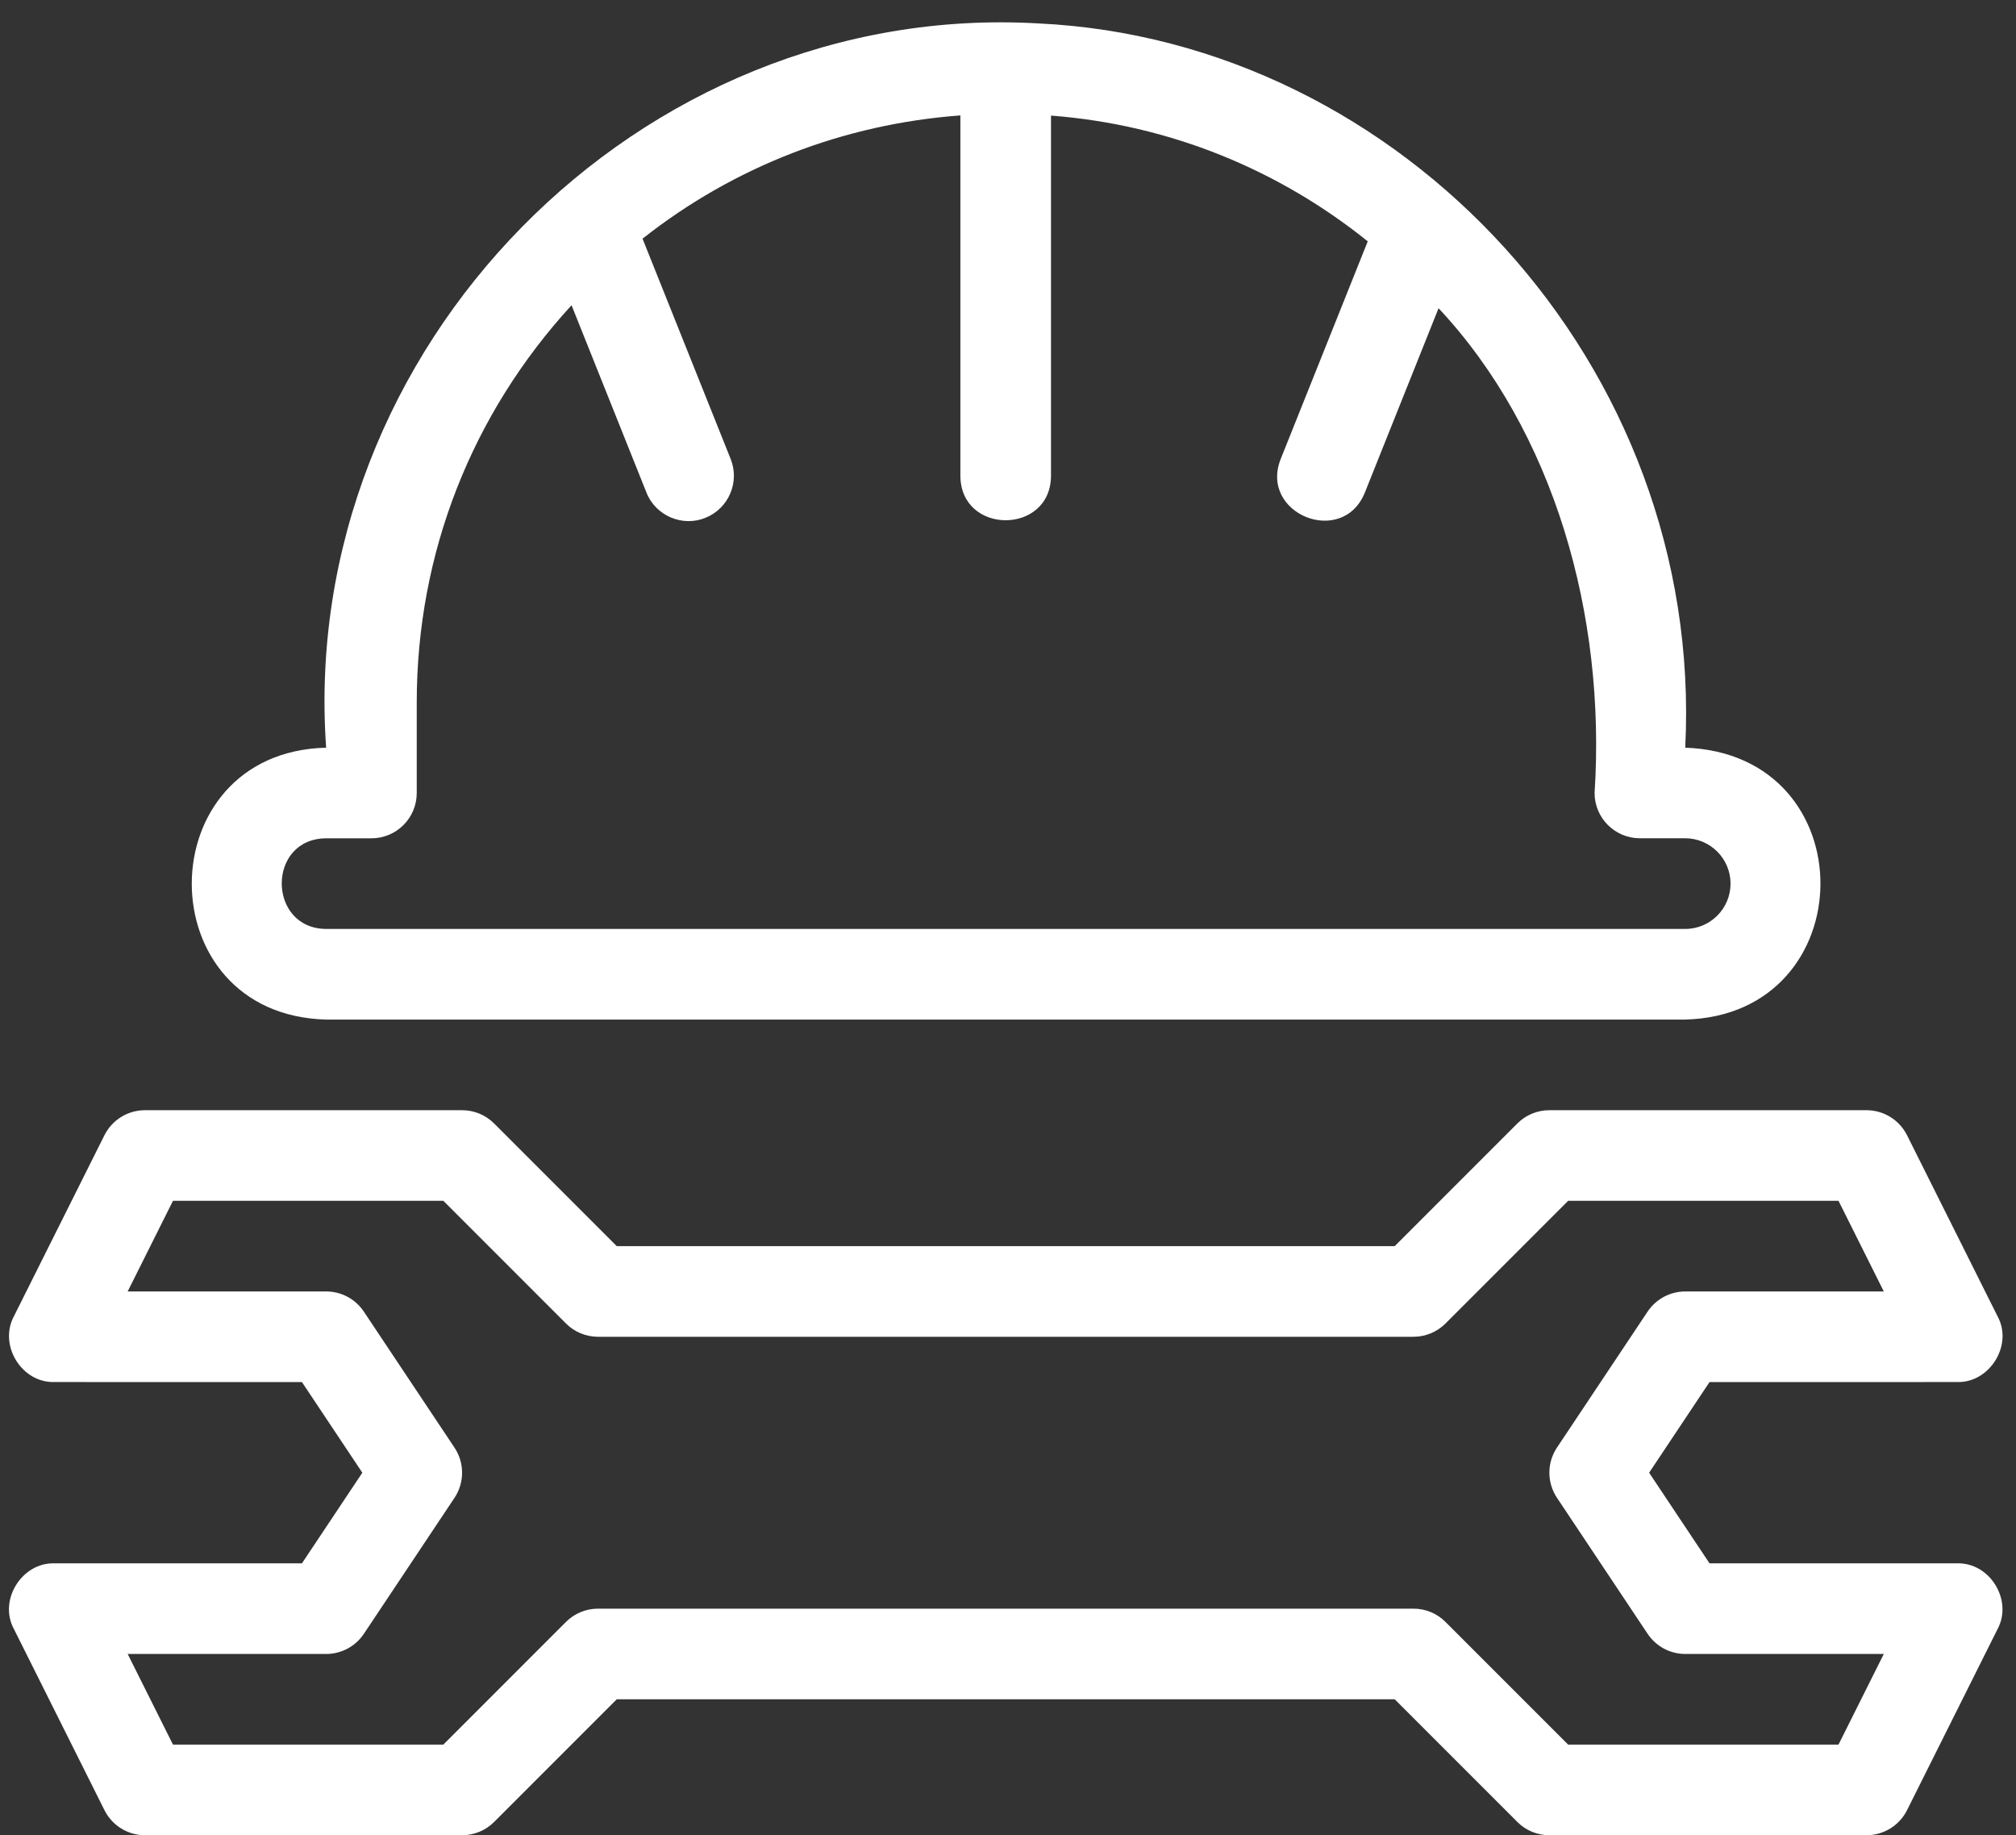 <?xml version="1.0" encoding="UTF-8" standalone="no"?><svg xmlns="http://www.w3.org/2000/svg" xmlns:xlink="http://www.w3.org/1999/xlink" fill="#ffffff" height="40.5" preserveAspectRatio="xMidYMid meet" version="1" viewBox="1.8 3.5 44.5 40.5" width="44.5" zoomAndPan="magnify"><rect x="1.8" y="3.5" width="44.5" height="40.5" fill="#333333" stroke="none"/><g id="change1_1"><path d="M3,38c-0.717-0.022-1.238,0.813-0.894,1.447c0,0,2,4,2,4C4.275,43.786,4.621,44,5,44h7c0.265,0,0.52-0.105,0.707-0.293 L15.414,41h17.172l2.707,2.707C35.48,43.895,35.734,44,36,44h7c0.379,0,0.725-0.214,0.895-0.553l2-4 C46.233,38.812,45.723,37.979,45,38c0,0-5.465,0-5.465,0l-1.333-2l1.333-2L45,33.999c0.717,0.022,1.239-0.813,0.895-1.447 c0,0-2-3.999-2-3.999C43.725,28.214,43.379,28,43,28h-7c-0.266,0-0.52,0.105-0.707,0.293L32.586,31H15.414l-2.707-2.707 C12.52,28.105,12.265,28,12,28H5c-0.379,0-0.725,0.214-0.895,0.553l-2,3.999C1.768,33.187,2.277,34.02,3,33.999 C3,33.999,8.465,34,8.465,34l1.333,2l-1.333,2H3z M9.832,39.555l2-3c0.224-0.336,0.224-0.773,0-1.109l-2-3 C9.646,32.167,9.334,32,9,32l-4.382,0l1-2h5.968l2.707,2.707C14.48,32.895,14.735,33,15,33h18c0.266,0,0.52-0.105,0.707-0.293 L36.414,30h5.968l1,2L39,32c-0.334,0-0.646,0.167-0.832,0.445l-2,3c-0.224,0.336-0.224,0.773,0,1.109l2,3 C38.354,39.833,38.666,40,39,40h4.382l-1,2h-5.968l-2.707-2.707C33.52,39.105,33.266,39,33,39H15c-0.265,0-0.52,0.105-0.707,0.293 L11.586,42H5.618l-1-2H9C9.334,40,9.646,39.833,9.832,39.555z" fill="inherit"/><path d="M24.723,4.017C15.904,3.505,8.376,11.184,8.999,20c-3.946,0.097-3.963,5.897,0,6c0,0,30,0,30,0c3.948-0.103,4.01-5.86,0-6 C39.424,11.545,32.729,4.394,24.723,4.017z M39.999,23c0,0.551-0.448,1-1,1h-30c-1.298-0.009-1.315-1.991,0-2c0,0,1,0,1,0 c0.553,0,1-0.448,1-1v-2c0-3.291,1.215-6.364,3.417-8.764l1.654,4.135c0.205,0.518,0.801,0.761,1.3,0.557 c0.513-0.206,0.763-0.787,0.558-1.3l-1.945-4.861c2.025-1.596,4.441-2.528,7.016-2.72V14c0.006,1.309,1.995,1.307,2,0 c0,0,0-7.949,0-7.949c2.637,0.201,5.039,1.205,6.992,2.775l-1.921,4.802c-0.481,1.213,1.362,1.958,1.857,0.743 c0,0,1.627-4.069,1.627-4.069c2.55,2.724,3.698,6.771,3.444,10.697c0,0.552,0.447,1,1,1h1C39.551,22,39.999,22.449,39.999,23z" fill="inherit"/></g></svg>